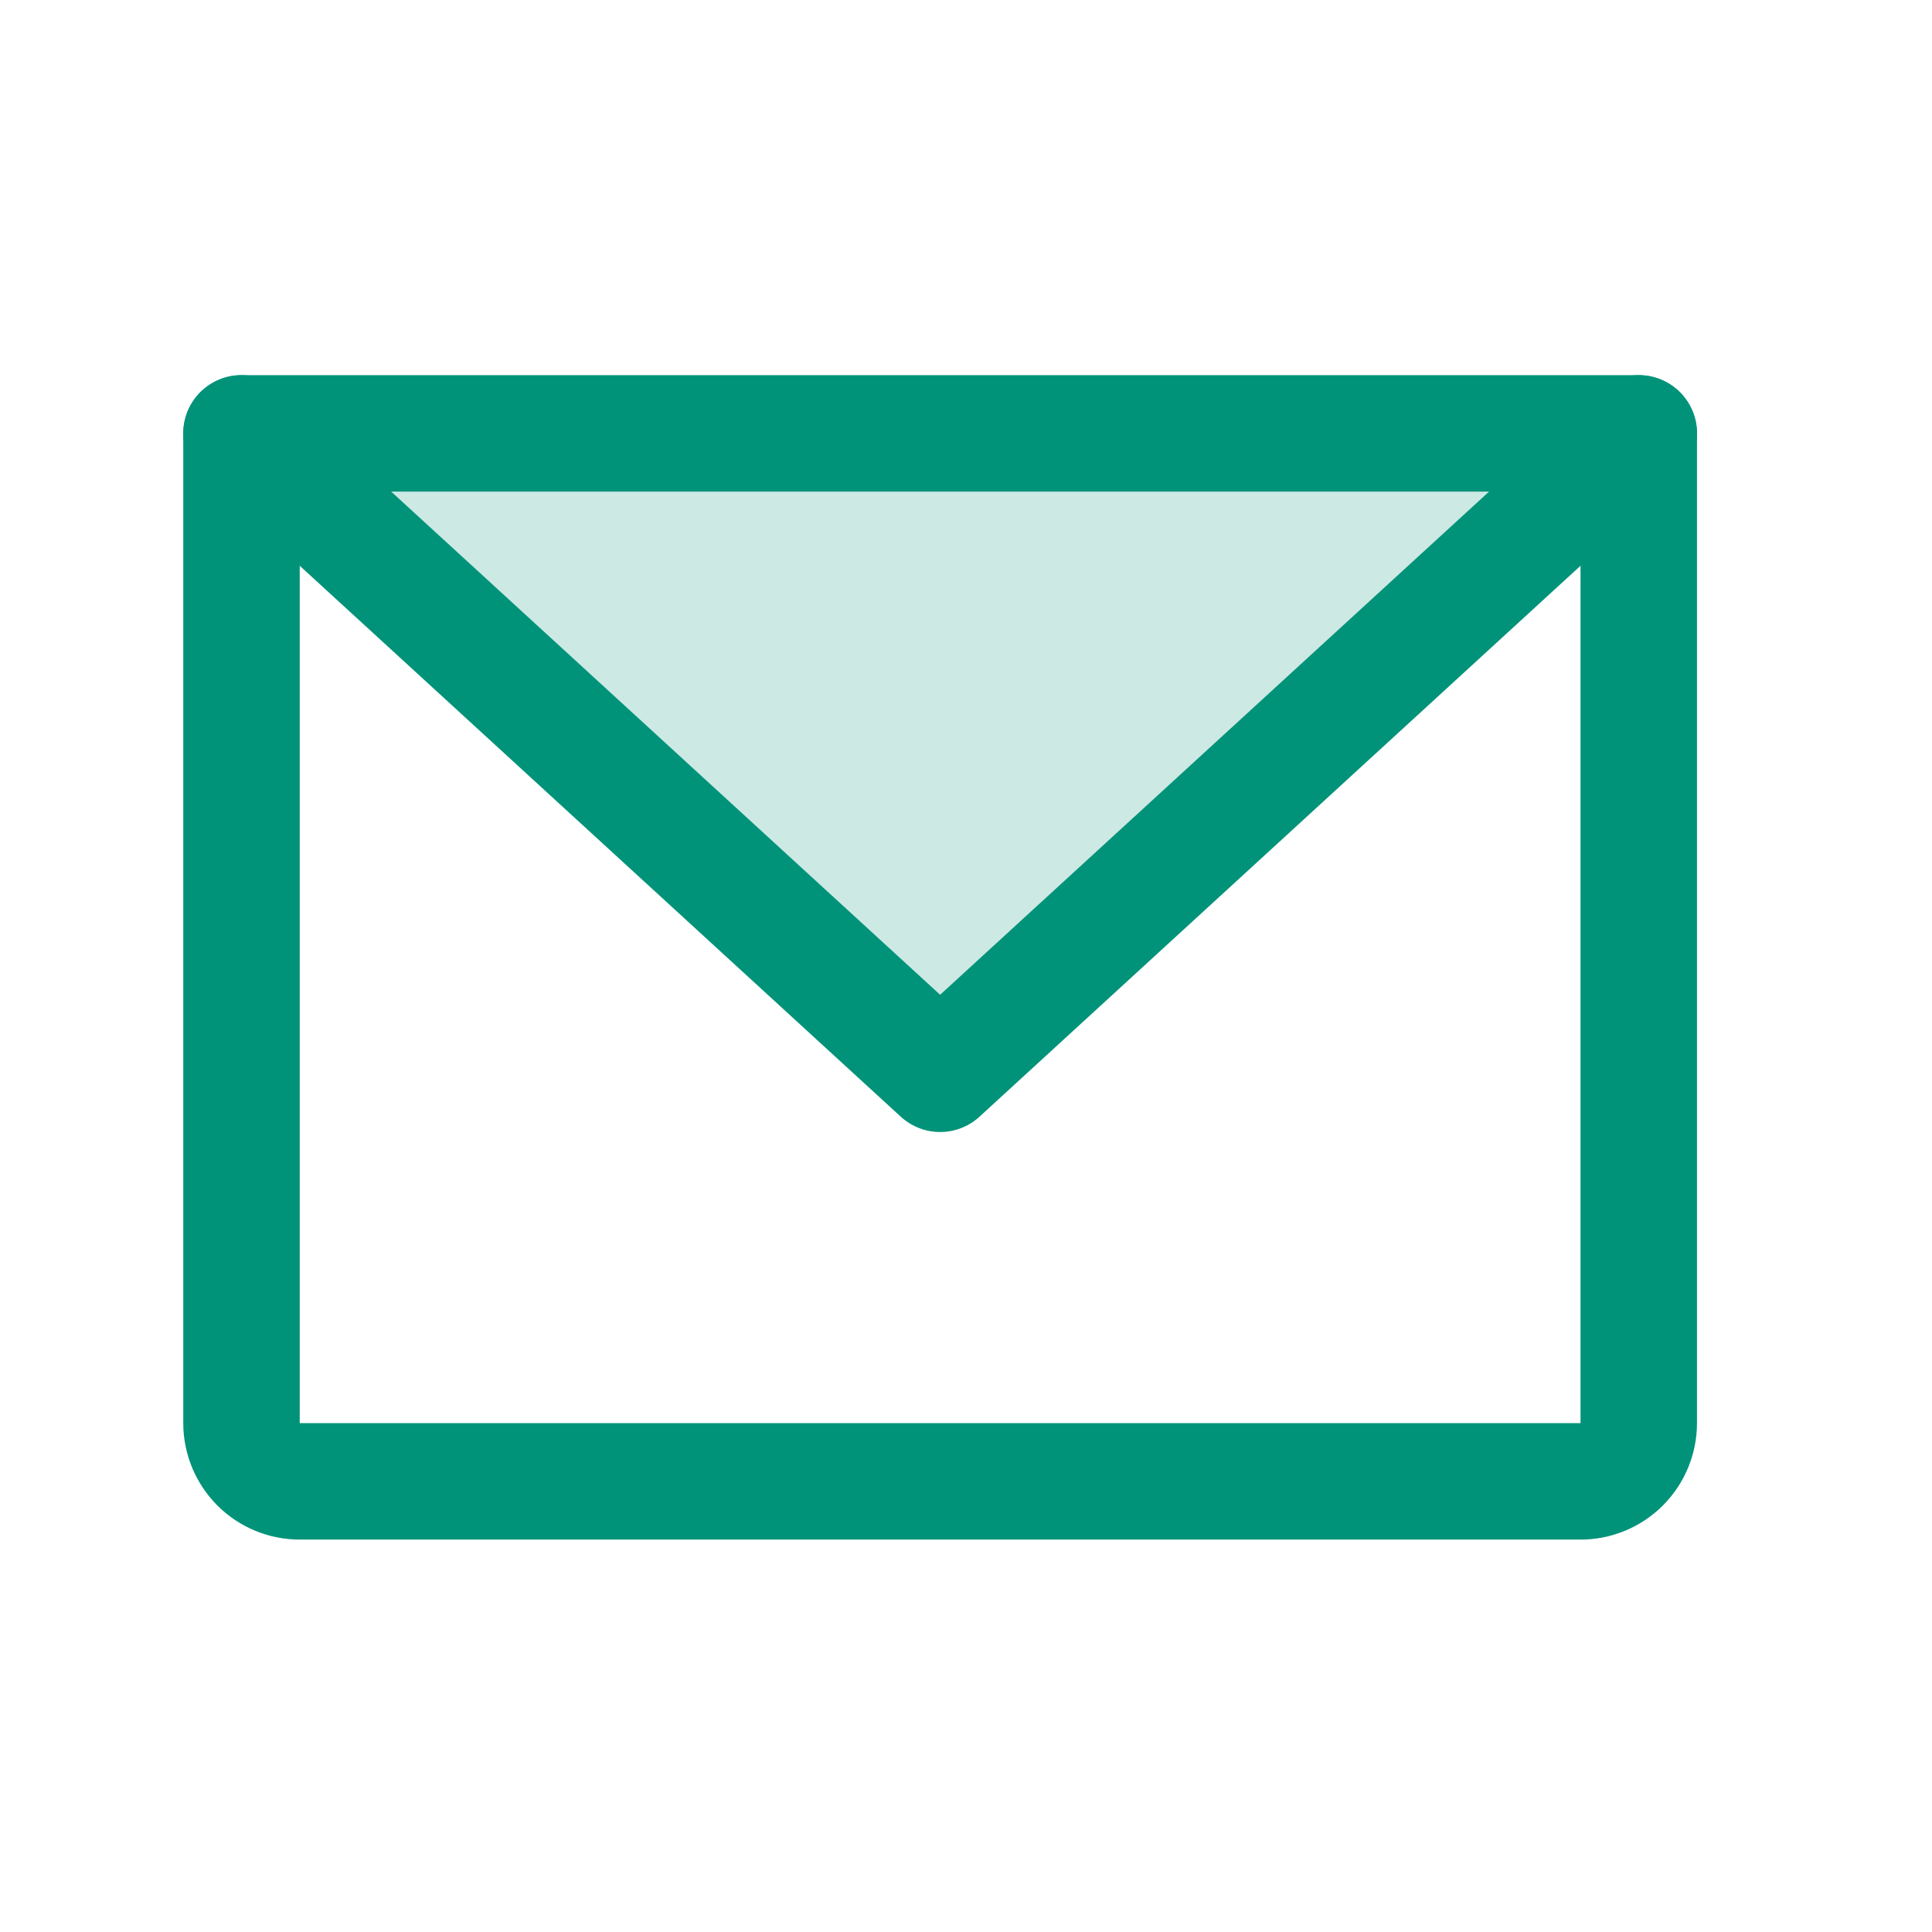 <svg width="28" height="28" viewBox="0 0 28 28" fill="none" xmlns="http://www.w3.org/2000/svg">
<path opacity="0.2" d="M23.75 6.281L13.625 15.562L3.5 6.281H23.75Z" fill="#009379"/>
<path d="M3.5 6.281H23.75V20.625C23.75 20.849 23.661 21.063 23.503 21.222C23.345 21.38 23.13 21.469 22.906 21.469H4.344C4.12 21.469 3.905 21.38 3.747 21.222C3.589 21.063 3.5 20.849 3.5 20.625V6.281Z" stroke="#009379" stroke-width="1.688" stroke-linecap="round" stroke-linejoin="round"/>
<path d="M23.75 6.281L13.625 15.562L3.5 6.281" stroke="#009379" stroke-width="1.688" stroke-linecap="round" stroke-linejoin="round"/>
</svg>
